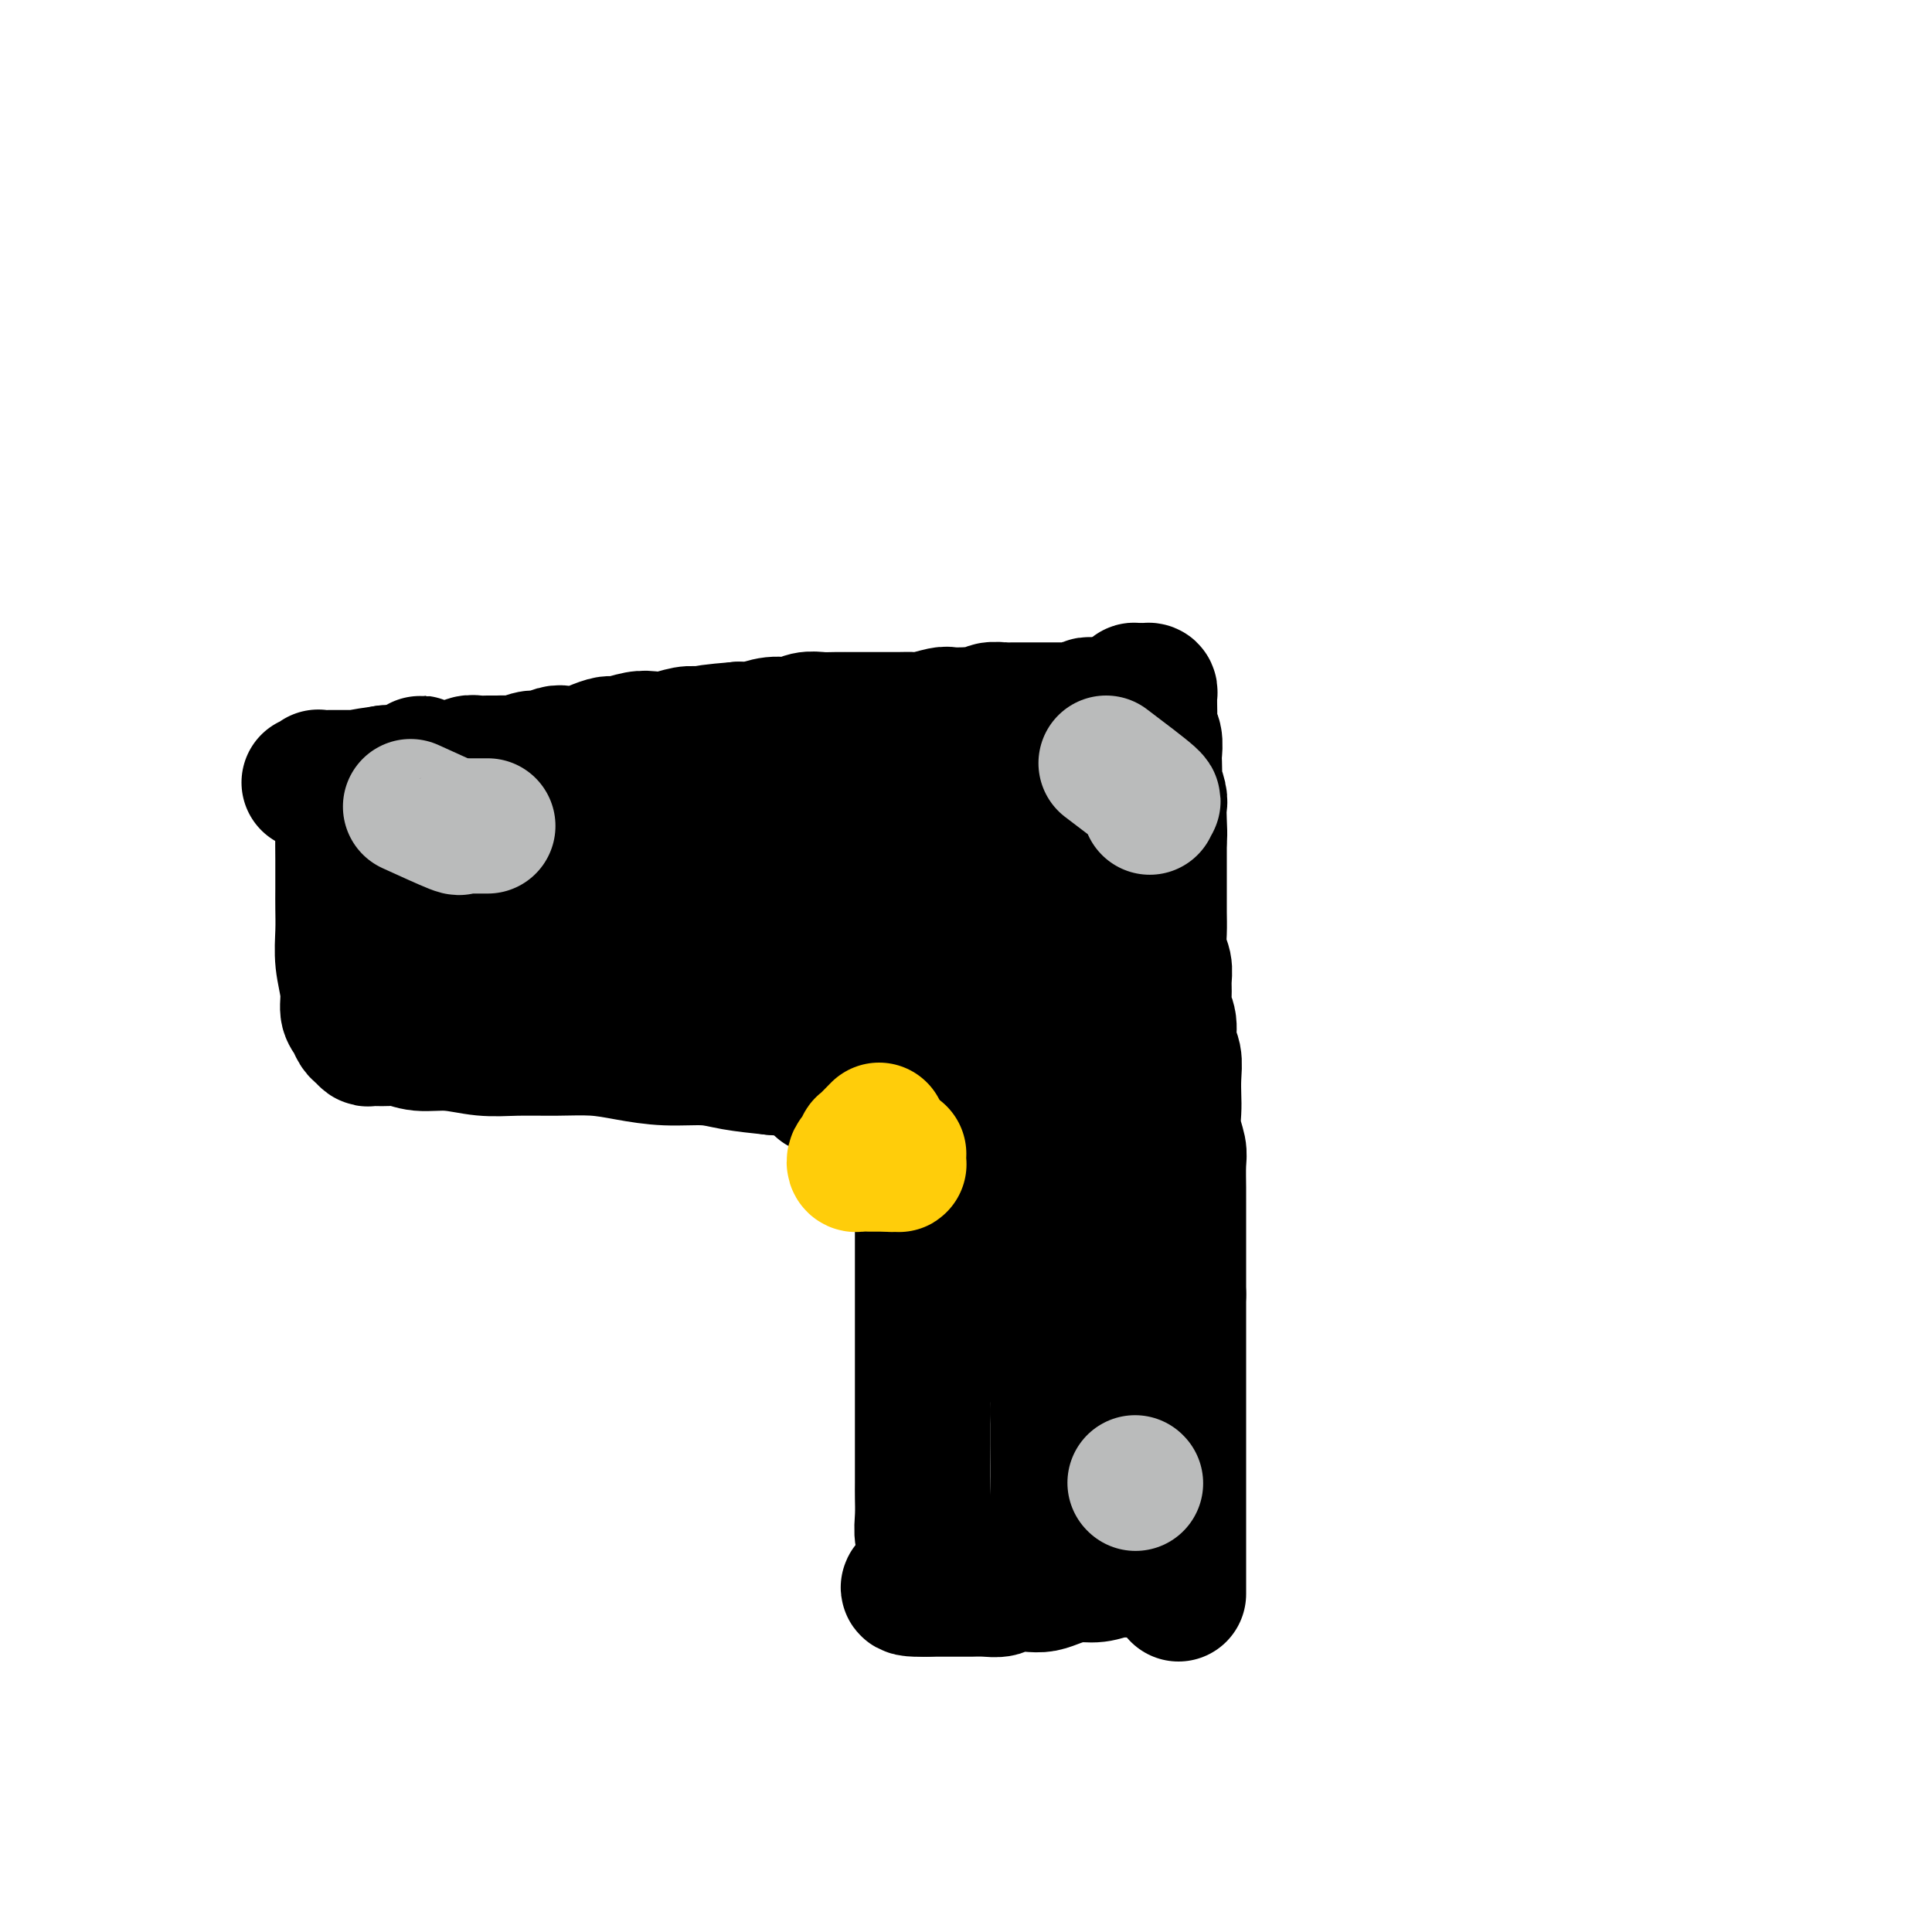 <svg viewBox='0 0 400 400' version='1.1' xmlns='http://www.w3.org/2000/svg' xmlns:xlink='http://www.w3.org/1999/xlink'><g fill='none' stroke='#000000' stroke-width='28' stroke-linecap='round' stroke-linejoin='round'><path d='M244,330c0.000,-2.185 0.000,-4.370 0,-5c0.000,-0.630 0.000,0.295 0,0c-0.000,-0.295 -0.000,-1.811 0,-3c0.000,-1.189 0.000,-2.051 0,-3c0.000,-0.949 -0.000,-1.984 0,-3c0.000,-1.016 0.000,-2.013 0,-3c0.000,-0.987 0.000,-1.963 0,-3c0.000,-1.037 -0.000,-2.135 0,-3c0.000,-0.865 0.000,-1.497 0,-2c0.000,-0.503 0.000,-0.878 0,-2c0.000,-1.122 0.000,-2.990 0,-4c-0.000,-1.010 0.000,-1.162 0,-2c0.000,-0.838 -0.000,-2.364 0,-3c0.000,-0.636 0.000,-0.383 0,-1c0.000,-0.617 0.000,-2.104 0,-3c-0.000,-0.896 -0.000,-1.203 0,-2c0.000,-0.797 0.000,-2.086 0,-3c-0.000,-0.914 -0.000,-1.452 0,-2c0.000,-0.548 0.000,-1.105 0,-2c-0.000,-0.895 -0.000,-2.126 0,-3c0.000,-0.874 0.000,-1.389 0,-2c-0.000,-0.611 -0.000,-1.318 0,-2c0.000,-0.682 0.000,-1.337 0,-2c-0.000,-0.663 -0.000,-1.332 0,-2c0.000,-0.668 0.000,-1.334 0,-2'/><path d='M244,268c-0.000,-10.171 -0.000,-4.600 0,-3c0.000,1.600 0.000,-0.772 0,-2c-0.000,-1.228 -0.000,-1.312 0,-2c0.000,-0.688 0.000,-1.981 0,-3c-0.000,-1.019 -0.000,-1.764 0,-3c0.000,-1.236 0.001,-2.963 0,-4c-0.001,-1.037 -0.004,-1.386 0,-2c0.004,-0.614 0.015,-1.494 0,-3c-0.015,-1.506 -0.057,-3.637 0,-5c0.057,-1.363 0.211,-1.956 0,-3c-0.211,-1.044 -0.788,-2.538 -1,-4c-0.212,-1.462 -0.061,-2.893 0,-4c0.061,-1.107 0.031,-1.889 0,-3c-0.031,-1.111 -0.065,-2.552 0,-4c0.065,-1.448 0.228,-2.905 0,-4c-0.228,-1.095 -0.846,-1.829 -1,-3c-0.154,-1.171 0.156,-2.778 0,-4c-0.156,-1.222 -0.778,-2.059 -1,-3c-0.222,-0.941 -0.046,-1.987 0,-3c0.046,-1.013 -0.040,-1.993 0,-3c0.040,-1.007 0.207,-2.042 0,-3c-0.207,-0.958 -0.788,-1.841 -1,-3c-0.212,-1.159 -0.057,-2.595 0,-4c0.057,-1.405 0.015,-2.780 0,-4c-0.015,-1.220 -0.004,-2.284 0,-3c0.004,-0.716 0.001,-1.085 0,-2c-0.001,-0.915 -0.000,-2.378 0,-3c0.000,-0.622 0.000,-0.404 0,-1c-0.000,-0.596 -0.000,-2.007 0,-3c0.000,-0.993 0.000,-1.570 0,-2c-0.000,-0.430 -0.000,-0.715 0,-1'/><path d='M240,174c-0.620,-15.204 -0.170,-6.214 0,-3c0.170,3.214 0.060,0.654 0,-1c-0.060,-1.654 -0.068,-2.401 0,-3c0.068,-0.599 0.214,-1.052 0,-2c-0.214,-0.948 -0.788,-2.393 -1,-3c-0.212,-0.607 -0.060,-0.375 0,-1c0.060,-0.625 0.030,-2.105 0,-3c-0.030,-0.895 -0.061,-1.203 0,-2c0.061,-0.797 0.212,-2.083 0,-3c-0.212,-0.917 -0.789,-1.464 -1,-2c-0.211,-0.536 -0.056,-1.062 0,-2c0.056,-0.938 0.012,-2.290 0,-3c-0.012,-0.710 0.008,-0.779 0,-1c-0.008,-0.221 -0.044,-0.595 0,-1c0.044,-0.405 0.166,-0.840 0,-1c-0.166,-0.160 -0.622,-0.043 -1,0c-0.378,0.043 -0.680,0.012 -1,0c-0.320,-0.012 -0.660,-0.006 -1,0'/><path d='M235,143c-0.464,-0.045 -0.124,-0.156 0,0c0.124,0.156 0.033,0.581 0,1c-0.033,0.419 -0.010,0.834 0,1c0.010,0.166 0.005,0.083 0,0'/><path d='M235,145c-0.240,0.249 -0.838,-0.130 -1,0c-0.162,0.130 0.114,0.767 0,1c-0.114,0.233 -0.618,0.063 -1,0c-0.382,-0.063 -0.641,-0.017 -1,0c-0.359,0.017 -0.817,0.005 -1,0c-0.183,-0.005 -0.092,-0.002 0,0'/><path d='M231,146c-0.798,0.155 -0.792,0.042 -1,0c-0.208,-0.042 -0.631,-0.012 -1,0c-0.369,0.012 -0.685,0.006 -1,0'/><path d='M228,146c-0.638,-0.004 -0.734,-0.015 -1,0c-0.266,0.015 -0.703,0.057 -1,0c-0.297,-0.057 -0.453,-0.211 -1,0c-0.547,0.211 -1.483,0.789 -2,1c-0.517,0.211 -0.614,0.057 -1,0c-0.386,-0.057 -1.062,-0.015 -2,0c-0.938,0.015 -2.140,0.004 -3,0c-0.860,-0.004 -1.380,-0.001 -2,0c-0.620,0.001 -1.340,-0.001 -2,0c-0.660,0.001 -1.260,0.004 -2,0c-0.740,-0.004 -1.621,-0.015 -2,0c-0.379,0.015 -0.256,0.057 -1,0c-0.744,-0.057 -2.353,-0.211 -3,0c-0.647,0.211 -0.331,0.788 -1,1c-0.669,0.212 -2.322,0.061 -3,0c-0.678,-0.061 -0.379,-0.030 -1,0c-0.621,0.030 -2.160,0.061 -3,0c-0.840,-0.061 -0.981,-0.212 -2,0c-1.019,0.212 -2.916,0.789 -4,1c-1.084,0.211 -1.356,0.057 -2,0c-0.644,-0.057 -1.660,-0.015 -3,0c-1.340,0.015 -3.005,0.004 -4,0c-0.995,-0.004 -1.319,-0.002 -2,0c-0.681,0.002 -1.718,0.005 -3,0c-1.282,-0.005 -2.811,-0.016 -4,0c-1.189,0.016 -2.040,0.061 -3,0c-0.960,-0.061 -2.028,-0.226 -3,0c-0.972,0.226 -1.848,0.844 -3,1c-1.152,0.156 -2.579,-0.150 -4,0c-1.421,0.150 -2.834,0.757 -4,1c-1.166,0.243 -2.083,0.121 -3,0'/><path d='M153,151c-12.090,0.996 -4.814,0.985 -3,1c1.814,0.015 -1.833,0.055 -4,0c-2.167,-0.055 -2.853,-0.207 -4,0c-1.147,0.207 -2.753,0.773 -4,1c-1.247,0.227 -2.133,0.116 -3,0c-0.867,-0.116 -1.715,-0.238 -3,0c-1.285,0.238 -3.006,0.835 -4,1c-0.994,0.165 -1.262,-0.100 -2,0c-0.738,0.100 -1.945,0.567 -3,1c-1.055,0.433 -1.958,0.833 -3,1c-1.042,0.167 -2.222,0.101 -3,0c-0.778,-0.101 -1.153,-0.237 -2,0c-0.847,0.237 -2.166,0.848 -3,1c-0.834,0.152 -1.182,-0.156 -2,0c-0.818,0.156 -2.106,0.774 -3,1c-0.894,0.226 -1.394,0.060 -2,0c-0.606,-0.060 -1.317,-0.012 -2,0c-0.683,0.012 -1.339,-0.011 -2,0c-0.661,0.011 -1.328,0.055 -2,0c-0.672,-0.055 -1.349,-0.211 -2,0c-0.651,0.211 -1.278,0.789 -2,1c-0.722,0.211 -1.540,0.056 -2,0c-0.460,-0.056 -0.561,-0.011 -1,0c-0.439,0.011 -1.216,-0.011 -2,0c-0.784,0.011 -1.575,0.056 -2,0c-0.425,-0.056 -0.486,-0.211 -1,0c-0.514,0.211 -1.483,0.789 -2,1c-0.517,0.211 -0.582,0.057 -1,0c-0.418,-0.057 -1.190,-0.015 -2,0c-0.810,0.015 -1.660,0.004 -2,0c-0.340,-0.004 -0.170,-0.002 0,0'/><path d='M80,160c-11.638,1.619 -4.232,1.166 -2,1c2.232,-0.166 -0.711,-0.044 -2,0c-1.289,0.044 -0.923,0.012 -1,0c-0.077,-0.012 -0.598,-0.003 -1,0c-0.402,0.003 -0.685,0.001 -1,0c-0.315,-0.001 -0.662,-0.000 -1,0c-0.338,0.000 -0.668,-0.000 -1,0c-0.332,0.000 -0.667,0.000 -1,0c-0.333,-0.000 -0.664,-0.001 -1,0c-0.336,0.001 -0.678,0.004 -1,0c-0.322,-0.004 -0.625,-0.015 -1,0c-0.375,0.015 -0.822,0.057 -1,0c-0.178,-0.057 -0.086,-0.211 0,0c0.086,0.211 0.167,0.789 0,1c-0.167,0.211 -0.584,0.057 -1,0c-0.416,-0.057 -0.833,-0.016 -1,0c-0.167,0.016 -0.083,0.008 0,0'/><path d='M242,325c-2.767,-0.009 -5.534,-0.017 -7,0c-1.466,0.017 -1.631,0.060 -2,0c-0.369,-0.060 -0.942,-0.223 -2,0c-1.058,0.223 -2.603,0.830 -4,1c-1.397,0.170 -2.647,-0.099 -4,0c-1.353,0.099 -2.809,0.566 -4,1c-1.191,0.434 -2.117,0.834 -3,1c-0.883,0.166 -1.722,0.097 -3,0c-1.278,-0.097 -2.995,-0.222 -4,0c-1.005,0.222 -1.298,0.792 -2,1c-0.702,0.208 -1.814,0.056 -3,0c-1.186,-0.056 -2.447,-0.015 -3,0c-0.553,0.015 -0.400,0.004 -1,0c-0.600,-0.004 -1.953,-0.001 -3,0c-1.047,0.001 -1.787,0.000 -2,0c-0.213,-0.000 0.100,-0.000 0,0c-0.100,0.000 -0.615,0.000 -1,0c-0.385,-0.000 -0.642,-0.000 -1,0c-0.358,0.000 -0.817,0.000 -1,0c-0.183,-0.000 -0.092,-0.000 0,0'/><path d='M192,329c-7.731,0.232 -2.057,-1.189 0,-2c2.057,-0.811 0.499,-1.011 0,-2c-0.499,-0.989 0.063,-2.767 0,-4c-0.063,-1.233 -0.749,-1.921 -1,-3c-0.251,-1.079 -0.067,-2.548 0,-4c0.067,-1.452 0.018,-2.886 0,-4c-0.018,-1.114 -0.005,-1.907 0,-3c0.005,-1.093 0.001,-2.485 0,-4c-0.001,-1.515 -0.000,-3.154 0,-5c0.000,-1.846 0.000,-3.901 0,-6c-0.000,-2.099 -0.000,-4.244 0,-6c0.000,-1.756 0.000,-3.124 0,-5c-0.000,-1.876 -0.000,-4.260 0,-6c0.000,-1.740 0.000,-2.836 0,-4c-0.000,-1.164 -0.000,-2.395 0,-3c0.000,-0.605 0.000,-0.584 0,-1c-0.000,-0.416 -0.000,-1.270 0,-2c0.000,-0.730 0.000,-1.335 0,-2c-0.000,-0.665 -0.000,-1.389 0,-2c0.000,-0.611 0.000,-1.108 0,-2c-0.000,-0.892 -0.000,-2.178 0,-3c0.000,-0.822 0.000,-1.179 0,-2c-0.000,-0.821 -0.000,-2.107 0,-3c0.000,-0.893 0.000,-1.392 0,-2c-0.000,-0.608 -0.000,-1.324 0,-2c0.000,-0.676 0.000,-1.311 0,-2c-0.000,-0.689 -0.000,-1.433 0,-2c0.000,-0.567 -0.000,-0.956 0,-2c0.000,-1.044 -0.000,-2.743 0,-4c0.000,-1.257 -0.000,-2.074 0,-3c0.000,-0.926 0.000,-1.963 0,-3'/><path d='M191,231c-0.155,-15.744 -0.041,-6.106 0,-3c0.041,3.106 0.011,-0.322 0,-2c-0.011,-1.678 -0.003,-1.607 0,-2c0.003,-0.393 0.001,-1.249 0,-2c-0.001,-0.751 -0.000,-1.397 0,-2c0.000,-0.603 0.000,-1.162 0,-2c-0.000,-0.838 -0.000,-1.954 0,-3c0.000,-1.046 0.000,-2.023 0,-3c-0.000,-0.977 -0.000,-1.955 0,-3c0.000,-1.045 0.000,-2.156 0,-3c-0.000,-0.844 -0.000,-1.421 0,-2c0.000,-0.579 0.000,-1.159 0,-2c-0.000,-0.841 -0.000,-1.944 0,-3c0.000,-1.056 0.000,-2.064 0,-3c-0.000,-0.936 -0.000,-1.799 0,-3c0.000,-1.201 0.000,-2.741 0,-4c-0.000,-1.259 -0.000,-2.236 0,-3c0.000,-0.764 0.000,-1.314 0,-2c-0.000,-0.686 -0.000,-1.507 0,-2c0.000,-0.493 0.000,-0.657 0,-1c-0.000,-0.343 -0.000,-0.865 0,-1c0.000,-0.135 0.000,0.119 0,0c-0.000,-0.119 -0.000,-0.609 0,-1c0.000,-0.391 -0.000,-0.682 0,-1c0.000,-0.318 -0.000,-0.661 0,-1c0.000,-0.339 -0.000,-0.673 0,-1c0.000,-0.327 -0.000,-0.649 0,-1c0.000,-0.351 -0.000,-0.733 0,-1c0.000,-0.267 -0.000,-0.418 0,-1c0.000,-0.582 -0.000,-1.595 0,-2c0.000,-0.405 0.000,-0.203 0,0'/><path d='M191,171c0.000,-9.609 0.000,-3.633 0,-2c0.000,1.633 0.000,-1.079 0,-2c0.000,-0.921 0.000,-0.051 0,0c0.000,0.051 0.000,-0.717 0,-1c0.000,-0.283 0.000,-0.081 0,0c0.000,0.081 0.000,0.040 0,0'/><path d='M213,163c0.883,1.001 1.767,2.003 2,3c0.233,0.997 -0.183,1.990 0,5c0.183,3.010 0.967,8.037 2,14c1.033,5.963 2.314,12.863 3,20c0.686,7.137 0.775,14.511 1,20c0.225,5.489 0.586,9.093 1,13c0.414,3.907 0.881,8.117 1,11c0.119,2.883 -0.112,4.437 0,6c0.112,1.563 0.566,3.134 1,5c0.434,1.866 0.848,4.028 1,4c0.152,-0.028 0.041,-2.245 0,-4c-0.041,-1.755 -0.011,-3.046 0,-5c0.011,-1.954 0.003,-4.569 0,-7c-0.003,-2.431 -0.001,-4.679 0,-7c0.001,-2.321 0.001,-4.717 0,-7c-0.001,-2.283 -0.004,-4.454 0,-6c0.004,-1.546 0.015,-2.466 0,-4c-0.015,-1.534 -0.056,-3.681 0,-6c0.056,-2.319 0.207,-4.808 0,-7c-0.207,-2.192 -0.774,-4.085 -1,-6c-0.226,-1.915 -0.113,-3.850 0,-6c0.113,-2.150 0.226,-4.514 0,-7c-0.226,-2.486 -0.792,-5.092 -1,-7c-0.208,-1.908 -0.060,-3.116 0,-4c0.060,-0.884 0.030,-1.442 0,-2'/><path d='M223,179c-0.552,-13.383 -0.932,-4.340 -1,-1c-0.068,3.340 0.178,0.976 0,0c-0.178,-0.976 -0.779,-0.564 -1,0c-0.221,0.564 -0.063,1.282 0,2c0.063,0.718 0.031,1.438 0,2c-0.031,0.562 -0.061,0.967 0,2c0.061,1.033 0.214,2.692 0,5c-0.214,2.308 -0.793,5.263 -1,8c-0.207,2.737 -0.041,5.255 0,9c0.041,3.745 -0.041,8.718 0,13c0.041,4.282 0.207,7.872 0,12c-0.207,4.128 -0.788,8.792 -1,13c-0.212,4.208 -0.057,7.960 0,12c0.057,4.040 0.016,8.370 0,12c-0.016,3.630 -0.005,6.562 0,10c0.005,3.438 0.005,7.384 0,11c-0.005,3.616 -0.015,6.902 0,10c0.015,3.098 0.057,6.008 0,9c-0.057,2.992 -0.211,6.064 0,8c0.211,1.936 0.789,2.734 1,4c0.211,1.266 0.057,3.000 0,4c-0.057,1.000 -0.015,1.268 0,1c0.015,-0.268 0.004,-1.071 0,-2c-0.004,-0.929 -0.001,-1.984 0,-3c0.001,-1.016 0.000,-1.994 0,-3c-0.000,-1.006 -0.000,-2.040 0,-3c0.000,-0.960 0.000,-1.845 0,-3c-0.000,-1.155 -0.000,-2.580 0,-4c0.000,-1.420 0.000,-2.834 0,-4c-0.000,-1.166 -0.000,-2.083 0,-3'/><path d='M220,300c0.065,-4.485 0.229,-3.699 0,-4c-0.229,-0.301 -0.850,-1.689 -1,-3c-0.150,-1.311 0.171,-2.544 0,-4c-0.171,-1.456 -0.834,-3.136 -1,-5c-0.166,-1.864 0.164,-3.911 0,-6c-0.164,-2.089 -0.822,-4.218 -1,-6c-0.178,-1.782 0.124,-3.217 0,-5c-0.124,-1.783 -0.673,-3.916 -1,-6c-0.327,-2.084 -0.431,-4.120 -1,-6c-0.569,-1.880 -1.601,-3.605 -2,-5c-0.399,-1.395 -0.163,-2.460 0,-4c0.163,-1.540 0.254,-3.554 0,-5c-0.254,-1.446 -0.853,-2.322 -1,-4c-0.147,-1.678 0.158,-4.157 0,-6c-0.158,-1.843 -0.778,-3.051 -1,-4c-0.222,-0.949 -0.045,-1.640 0,-3c0.045,-1.360 -0.041,-3.391 0,-5c0.041,-1.609 0.208,-2.796 0,-4c-0.208,-1.204 -0.792,-2.423 -1,-4c-0.208,-1.577 -0.041,-3.511 0,-5c0.041,-1.489 -0.044,-2.534 0,-4c0.044,-1.466 0.218,-3.353 0,-5c-0.218,-1.647 -0.829,-3.055 -1,-5c-0.171,-1.945 0.099,-4.429 0,-6c-0.099,-1.571 -0.565,-2.231 -1,-3c-0.435,-0.769 -0.839,-1.648 -1,-2c-0.161,-0.352 -0.081,-0.176 0,0'/><path d='M70,164c0.423,2.842 0.845,5.683 1,7c0.155,1.317 0.042,1.109 0,2c-0.042,0.891 -0.012,2.879 0,5c0.012,2.121 0.007,4.373 0,6c-0.007,1.627 -0.017,2.628 0,4c0.017,1.372 0.060,3.116 0,5c-0.060,1.884 -0.223,3.909 0,6c0.223,2.091 0.833,4.248 1,6c0.167,1.752 -0.110,3.100 0,4c0.110,0.900 0.605,1.351 1,2c0.395,0.649 0.689,1.495 1,2c0.311,0.505 0.638,0.670 1,1c0.362,0.330 0.759,0.824 1,1c0.241,0.176 0.327,0.032 1,0c0.673,-0.032 1.935,0.048 3,0c1.065,-0.048 1.934,-0.223 3,0c1.066,0.223 2.330,0.845 4,1c1.670,0.155 3.747,-0.155 6,0c2.253,0.155 4.683,0.776 7,1c2.317,0.224 4.521,0.050 7,0c2.479,-0.050 5.232,0.024 8,0c2.768,-0.024 5.549,-0.147 8,0c2.451,0.147 4.571,0.564 7,1c2.429,0.436 5.167,0.890 8,1c2.833,0.110 5.763,-0.124 8,0c2.237,0.124 3.782,0.607 6,1c2.218,0.393 5.109,0.697 8,1'/><path d='M160,221c13.992,1.111 6.973,0.890 6,1c-0.973,0.110 4.100,0.551 7,1c2.900,0.449 3.629,0.905 5,1c1.371,0.095 3.385,-0.171 5,0c1.615,0.171 2.830,0.778 4,1c1.170,0.222 2.295,0.060 3,0c0.705,-0.060 0.988,-0.016 1,0c0.012,0.016 -0.249,0.004 0,0c0.249,-0.004 1.006,-0.001 1,0c-0.006,0.001 -0.775,-0.000 -1,0c-0.225,0.000 0.095,0.001 0,0c-0.095,-0.001 -0.604,-0.004 -1,0c-0.396,0.004 -0.680,0.017 -1,0c-0.320,-0.017 -0.677,-0.063 -1,0c-0.323,0.063 -0.611,0.235 -1,0c-0.389,-0.235 -0.878,-0.877 -1,-1c-0.122,-0.123 0.122,0.274 0,0c-0.122,-0.274 -0.609,-1.217 -1,-2c-0.391,-0.783 -0.686,-1.405 -1,-2c-0.314,-0.595 -0.647,-1.164 -1,-2c-0.353,-0.836 -0.724,-1.940 -1,-3c-0.276,-1.060 -0.455,-2.074 -1,-3c-0.545,-0.926 -1.455,-1.762 -2,-3c-0.545,-1.238 -0.723,-2.878 -1,-4c-0.277,-1.122 -0.651,-1.725 -1,-3c-0.349,-1.275 -0.671,-3.221 -1,-5c-0.329,-1.779 -0.664,-3.389 -1,-5'/><path d='M175,192c-1.482,-4.745 -1.185,-3.608 -1,-4c0.185,-0.392 0.260,-2.312 0,-4c-0.260,-1.688 -0.854,-3.142 -1,-4c-0.146,-0.858 0.157,-1.118 0,-2c-0.157,-0.882 -0.774,-2.387 -1,-3c-0.226,-0.613 -0.061,-0.336 0,-1c0.061,-0.664 0.016,-2.271 0,-3c-0.016,-0.729 -0.004,-0.580 0,-1c0.004,-0.420 0.001,-1.408 0,-2c-0.001,-0.592 -0.000,-0.790 0,-1c0.000,-0.210 0.000,-0.434 0,-1c-0.000,-0.566 -0.000,-1.474 0,-2c0.000,-0.526 0.000,-0.671 0,-1c-0.000,-0.329 -0.000,-0.841 0,-1c0.000,-0.159 0.000,0.037 0,0c-0.000,-0.037 -0.001,-0.307 0,0c0.001,0.307 0.004,1.190 0,2c-0.004,0.810 -0.015,1.548 0,2c0.015,0.452 0.057,0.620 0,1c-0.057,0.380 -0.211,0.973 0,2c0.211,1.027 0.789,2.490 1,4c0.211,1.510 0.057,3.068 0,5c-0.057,1.932 -0.015,4.239 0,6c0.015,1.761 0.004,2.977 0,5c-0.004,2.023 -0.001,4.852 0,8c0.001,3.148 0.000,6.614 0,9c-0.000,2.386 -0.000,3.693 0,5'/><path d='M173,211c-0.007,8.431 -0.523,6.008 -1,6c-0.477,-0.008 -0.915,2.399 -1,4c-0.085,1.601 0.184,2.396 0,3c-0.184,0.604 -0.820,1.018 -1,1c-0.180,-0.018 0.096,-0.468 0,-1c-0.096,-0.532 -0.564,-1.144 -1,-2c-0.436,-0.856 -0.839,-1.954 -1,-3c-0.161,-1.046 -0.081,-2.039 0,-3c0.081,-0.961 0.163,-1.891 0,-3c-0.163,-1.109 -0.569,-2.397 -1,-4c-0.431,-1.603 -0.886,-3.519 -1,-5c-0.114,-1.481 0.113,-2.526 0,-4c-0.113,-1.474 -0.565,-3.378 -1,-5c-0.435,-1.622 -0.853,-2.961 -1,-4c-0.147,-1.039 -0.024,-1.777 0,-3c0.024,-1.223 -0.050,-2.931 0,-4c0.050,-1.069 0.224,-1.501 0,-2c-0.224,-0.499 -0.844,-1.067 -1,-2c-0.156,-0.933 0.154,-2.230 0,-3c-0.154,-0.770 -0.772,-1.011 -1,-2c-0.228,-0.989 -0.065,-2.726 0,-4c0.065,-1.274 0.033,-2.086 0,-3c-0.033,-0.914 -0.065,-1.930 0,-3c0.065,-1.070 0.227,-2.196 0,-3c-0.227,-0.804 -0.844,-1.288 -1,-2c-0.156,-0.712 0.150,-1.653 0,-2c-0.150,-0.347 -0.757,-0.099 -1,0c-0.243,0.099 -0.121,0.050 0,0'/><path d='M160,158c-1.701,-9.834 -0.455,-1.420 0,2c0.455,3.420 0.119,1.844 0,2c-0.119,0.156 -0.020,2.043 0,3c0.020,0.957 -0.040,0.986 0,2c0.040,1.014 0.178,3.015 0,5c-0.178,1.985 -0.674,3.954 -1,6c-0.326,2.046 -0.482,4.168 -1,6c-0.518,1.832 -1.397,3.372 -2,5c-0.603,1.628 -0.931,3.342 -1,5c-0.069,1.658 0.121,3.258 0,5c-0.121,1.742 -0.554,3.626 -1,5c-0.446,1.374 -0.904,2.236 -1,3c-0.096,0.764 0.172,1.428 0,2c-0.172,0.572 -0.782,1.052 -1,1c-0.218,-0.052 -0.044,-0.635 0,-1c0.044,-0.365 -0.041,-0.514 0,-1c0.041,-0.486 0.207,-1.311 0,-2c-0.207,-0.689 -0.788,-1.242 -1,-2c-0.212,-0.758 -0.057,-1.721 0,-3c0.057,-1.279 0.015,-2.876 0,-5c-0.015,-2.124 -0.004,-4.777 0,-7c0.004,-2.223 0.001,-4.016 0,-6c-0.001,-1.984 -0.000,-4.159 0,-6c0.000,-1.841 0.000,-3.347 0,-5c-0.000,-1.653 -0.000,-3.454 0,-5c0.000,-1.546 0.000,-2.837 0,-4c-0.000,-1.163 -0.000,-2.198 0,-3c0.000,-0.802 0.000,-1.372 0,-2c-0.000,-0.628 -0.000,-1.314 0,-2'/><path d='M151,156c-0.150,-8.610 -0.026,-3.134 0,-1c0.026,2.134 -0.048,0.925 0,1c0.048,0.075 0.216,1.432 0,2c-0.216,0.568 -0.817,0.347 -1,1c-0.183,0.653 0.050,2.180 0,3c-0.050,0.820 -0.384,0.933 -1,2c-0.616,1.067 -1.513,3.086 -2,5c-0.487,1.914 -0.563,3.721 -1,6c-0.437,2.279 -1.235,5.029 -2,7c-0.765,1.971 -1.496,3.165 -2,5c-0.504,1.835 -0.780,4.313 -1,6c-0.220,1.687 -0.385,2.584 -1,4c-0.615,1.416 -1.682,3.350 -2,5c-0.318,1.650 0.111,3.015 0,4c-0.111,0.985 -0.762,1.591 -1,2c-0.238,0.409 -0.064,0.621 0,1c0.064,0.379 0.017,0.926 0,1c-0.017,0.074 -0.003,-0.323 0,-1c0.003,-0.677 -0.006,-1.632 0,-2c0.006,-0.368 0.026,-0.148 0,-1c-0.026,-0.852 -0.100,-2.775 0,-4c0.100,-1.225 0.373,-1.753 0,-3c-0.373,-1.247 -1.392,-3.213 -2,-5c-0.608,-1.787 -0.804,-3.393 -1,-5'/><path d='M134,189c-0.698,-4.099 -0.943,-4.346 -1,-5c-0.057,-0.654 0.073,-1.716 0,-3c-0.073,-1.284 -0.349,-2.790 -1,-4c-0.651,-1.210 -1.676,-2.125 -2,-3c-0.324,-0.875 0.054,-1.709 0,-3c-0.054,-1.291 -0.540,-3.039 -1,-4c-0.460,-0.961 -0.894,-1.134 -1,-2c-0.106,-0.866 0.115,-2.425 0,-3c-0.115,-0.575 -0.567,-0.166 -1,0c-0.433,0.166 -0.848,0.090 -1,0c-0.152,-0.090 -0.041,-0.194 0,0c0.041,0.194 0.012,0.688 0,1c-0.012,0.312 -0.006,0.444 0,1c0.006,0.556 0.013,1.536 0,2c-0.013,0.464 -0.046,0.411 0,1c0.046,0.589 0.172,1.819 0,3c-0.172,1.181 -0.641,2.313 -1,4c-0.359,1.687 -0.608,3.928 -1,6c-0.392,2.072 -0.928,3.976 -1,6c-0.072,2.024 0.320,4.167 0,6c-0.320,1.833 -1.353,3.356 -2,5c-0.647,1.644 -0.909,3.408 -1,5c-0.091,1.592 -0.011,3.012 0,4c0.011,0.988 -0.049,1.543 0,2c0.049,0.457 0.205,0.815 0,1c-0.205,0.185 -0.773,0.196 -1,0c-0.227,-0.196 -0.114,-0.598 0,-1'/><path d='M119,208c-1.405,6.689 -0.418,0.411 0,-2c0.418,-2.411 0.265,-0.955 0,-1c-0.265,-0.045 -0.644,-1.590 -1,-3c-0.356,-1.410 -0.691,-2.685 -1,-4c-0.309,-1.315 -0.593,-2.671 -1,-4c-0.407,-1.329 -0.936,-2.631 -1,-4c-0.064,-1.369 0.337,-2.806 0,-4c-0.337,-1.194 -1.414,-2.144 -2,-3c-0.586,-0.856 -0.683,-1.619 -1,-3c-0.317,-1.381 -0.856,-3.382 -1,-5c-0.144,-1.618 0.106,-2.853 0,-4c-0.106,-1.147 -0.568,-2.205 -1,-3c-0.432,-0.795 -0.833,-1.327 -1,-2c-0.167,-0.673 -0.101,-1.487 0,-2c0.101,-0.513 0.237,-0.724 0,-1c-0.237,-0.276 -0.847,-0.617 -1,0c-0.153,0.617 0.151,2.190 0,3c-0.151,0.810 -0.758,0.855 -1,1c-0.242,0.145 -0.121,0.390 0,1c0.121,0.610 0.241,1.586 0,2c-0.241,0.414 -0.843,0.265 -1,1c-0.157,0.735 0.130,2.354 0,4c-0.130,1.646 -0.679,3.319 -1,5c-0.321,1.681 -0.415,3.371 -1,5c-0.585,1.629 -1.662,3.197 -2,5c-0.338,1.803 0.064,3.839 0,6c-0.064,2.161 -0.595,4.445 -1,6c-0.405,1.555 -0.686,2.380 -1,3c-0.314,0.620 -0.661,1.034 -1,1c-0.339,-0.034 -0.669,-0.517 -1,-1'/><path d='M98,205c-1.920,5.961 -1.221,0.364 -1,-2c0.221,-2.364 -0.035,-1.493 0,-2c0.035,-0.507 0.360,-2.390 0,-4c-0.360,-1.610 -1.406,-2.947 -2,-4c-0.594,-1.053 -0.737,-1.823 -1,-3c-0.263,-1.177 -0.648,-2.762 -1,-4c-0.352,-1.238 -0.673,-2.129 -1,-3c-0.327,-0.871 -0.662,-1.722 -1,-3c-0.338,-1.278 -0.679,-2.985 -1,-4c-0.321,-1.015 -0.622,-1.339 -1,-2c-0.378,-0.661 -0.832,-1.658 -1,-3c-0.168,-1.342 -0.049,-3.027 0,-4c0.049,-0.973 0.027,-1.232 0,-2c-0.027,-0.768 -0.060,-2.045 0,-3c0.060,-0.955 0.212,-1.588 0,-2c-0.212,-0.412 -0.789,-0.602 -1,-1c-0.211,-0.398 -0.057,-1.005 0,-1c0.057,0.005 0.015,0.623 0,1c-0.015,0.377 -0.004,0.515 0,1c0.004,0.485 0.001,1.319 0,2c-0.001,0.681 -0.000,1.210 0,2c0.000,0.790 0.000,1.841 0,3c-0.000,1.159 -0.000,2.428 0,5c0.000,2.572 0.000,6.449 0,8c-0.000,1.551 -0.000,0.775 0,0'/></g>
<g fill='none' stroke='#FFCD0A' stroke-width='28' stroke-linecap='round' stroke-linejoin='round'><path d='M182,234c-1.262,1.292 -2.524,2.584 -3,3c-0.476,0.416 -0.167,-0.042 0,0c0.167,0.042 0.191,0.586 0,1c-0.191,0.414 -0.596,0.699 -1,1c-0.404,0.301 -0.808,0.616 -1,1c-0.192,0.384 -0.172,0.835 0,1c0.172,0.165 0.496,0.044 1,0c0.504,-0.044 1.187,-0.012 2,0c0.813,0.012 1.757,0.003 2,0c0.243,-0.003 -0.216,-0.001 0,0c0.216,0.001 1.108,0.000 2,0'/><path d='M184,241c1.249,0.158 0.870,0.053 1,0c0.130,-0.053 0.768,-0.053 1,0c0.232,0.053 0.060,0.159 0,0c-0.060,-0.159 -0.006,-0.582 0,-1c0.006,-0.418 -0.037,-0.830 0,-1c0.037,-0.170 0.154,-0.097 0,0c-0.154,0.097 -0.580,0.218 -1,0c-0.420,-0.218 -0.834,-0.777 -1,-1c-0.166,-0.223 -0.083,-0.112 0,0'/></g>
<g fill='none' stroke='#BABBBB' stroke-width='28' stroke-linecap='round' stroke-linejoin='round'><path d='M229,158c3.804,2.876 7.608,5.751 9,7c1.392,1.249 0.373,0.871 0,1c-0.373,0.129 -0.100,0.766 0,1c0.100,0.234 0.029,0.067 0,0c-0.029,-0.067 -0.014,-0.033 0,0'/><path d='M235,307c0.000,0.000 0.100,0.100 0.1,0.1'/><path d='M85,167c3.712,1.691 7.425,3.381 9,4c1.575,0.619 1.014,0.166 1,0c-0.014,-0.166 0.521,-0.044 1,0c0.479,0.044 0.902,0.012 1,0c0.098,-0.012 -0.128,-0.003 0,0c0.128,0.003 0.609,0.001 1,0c0.391,-0.001 0.692,-0.000 1,0c0.308,0.000 0.621,0.000 1,0c0.379,-0.000 0.822,-0.000 1,0c0.178,0.000 0.089,0.000 0,0'/></g>
</svg>